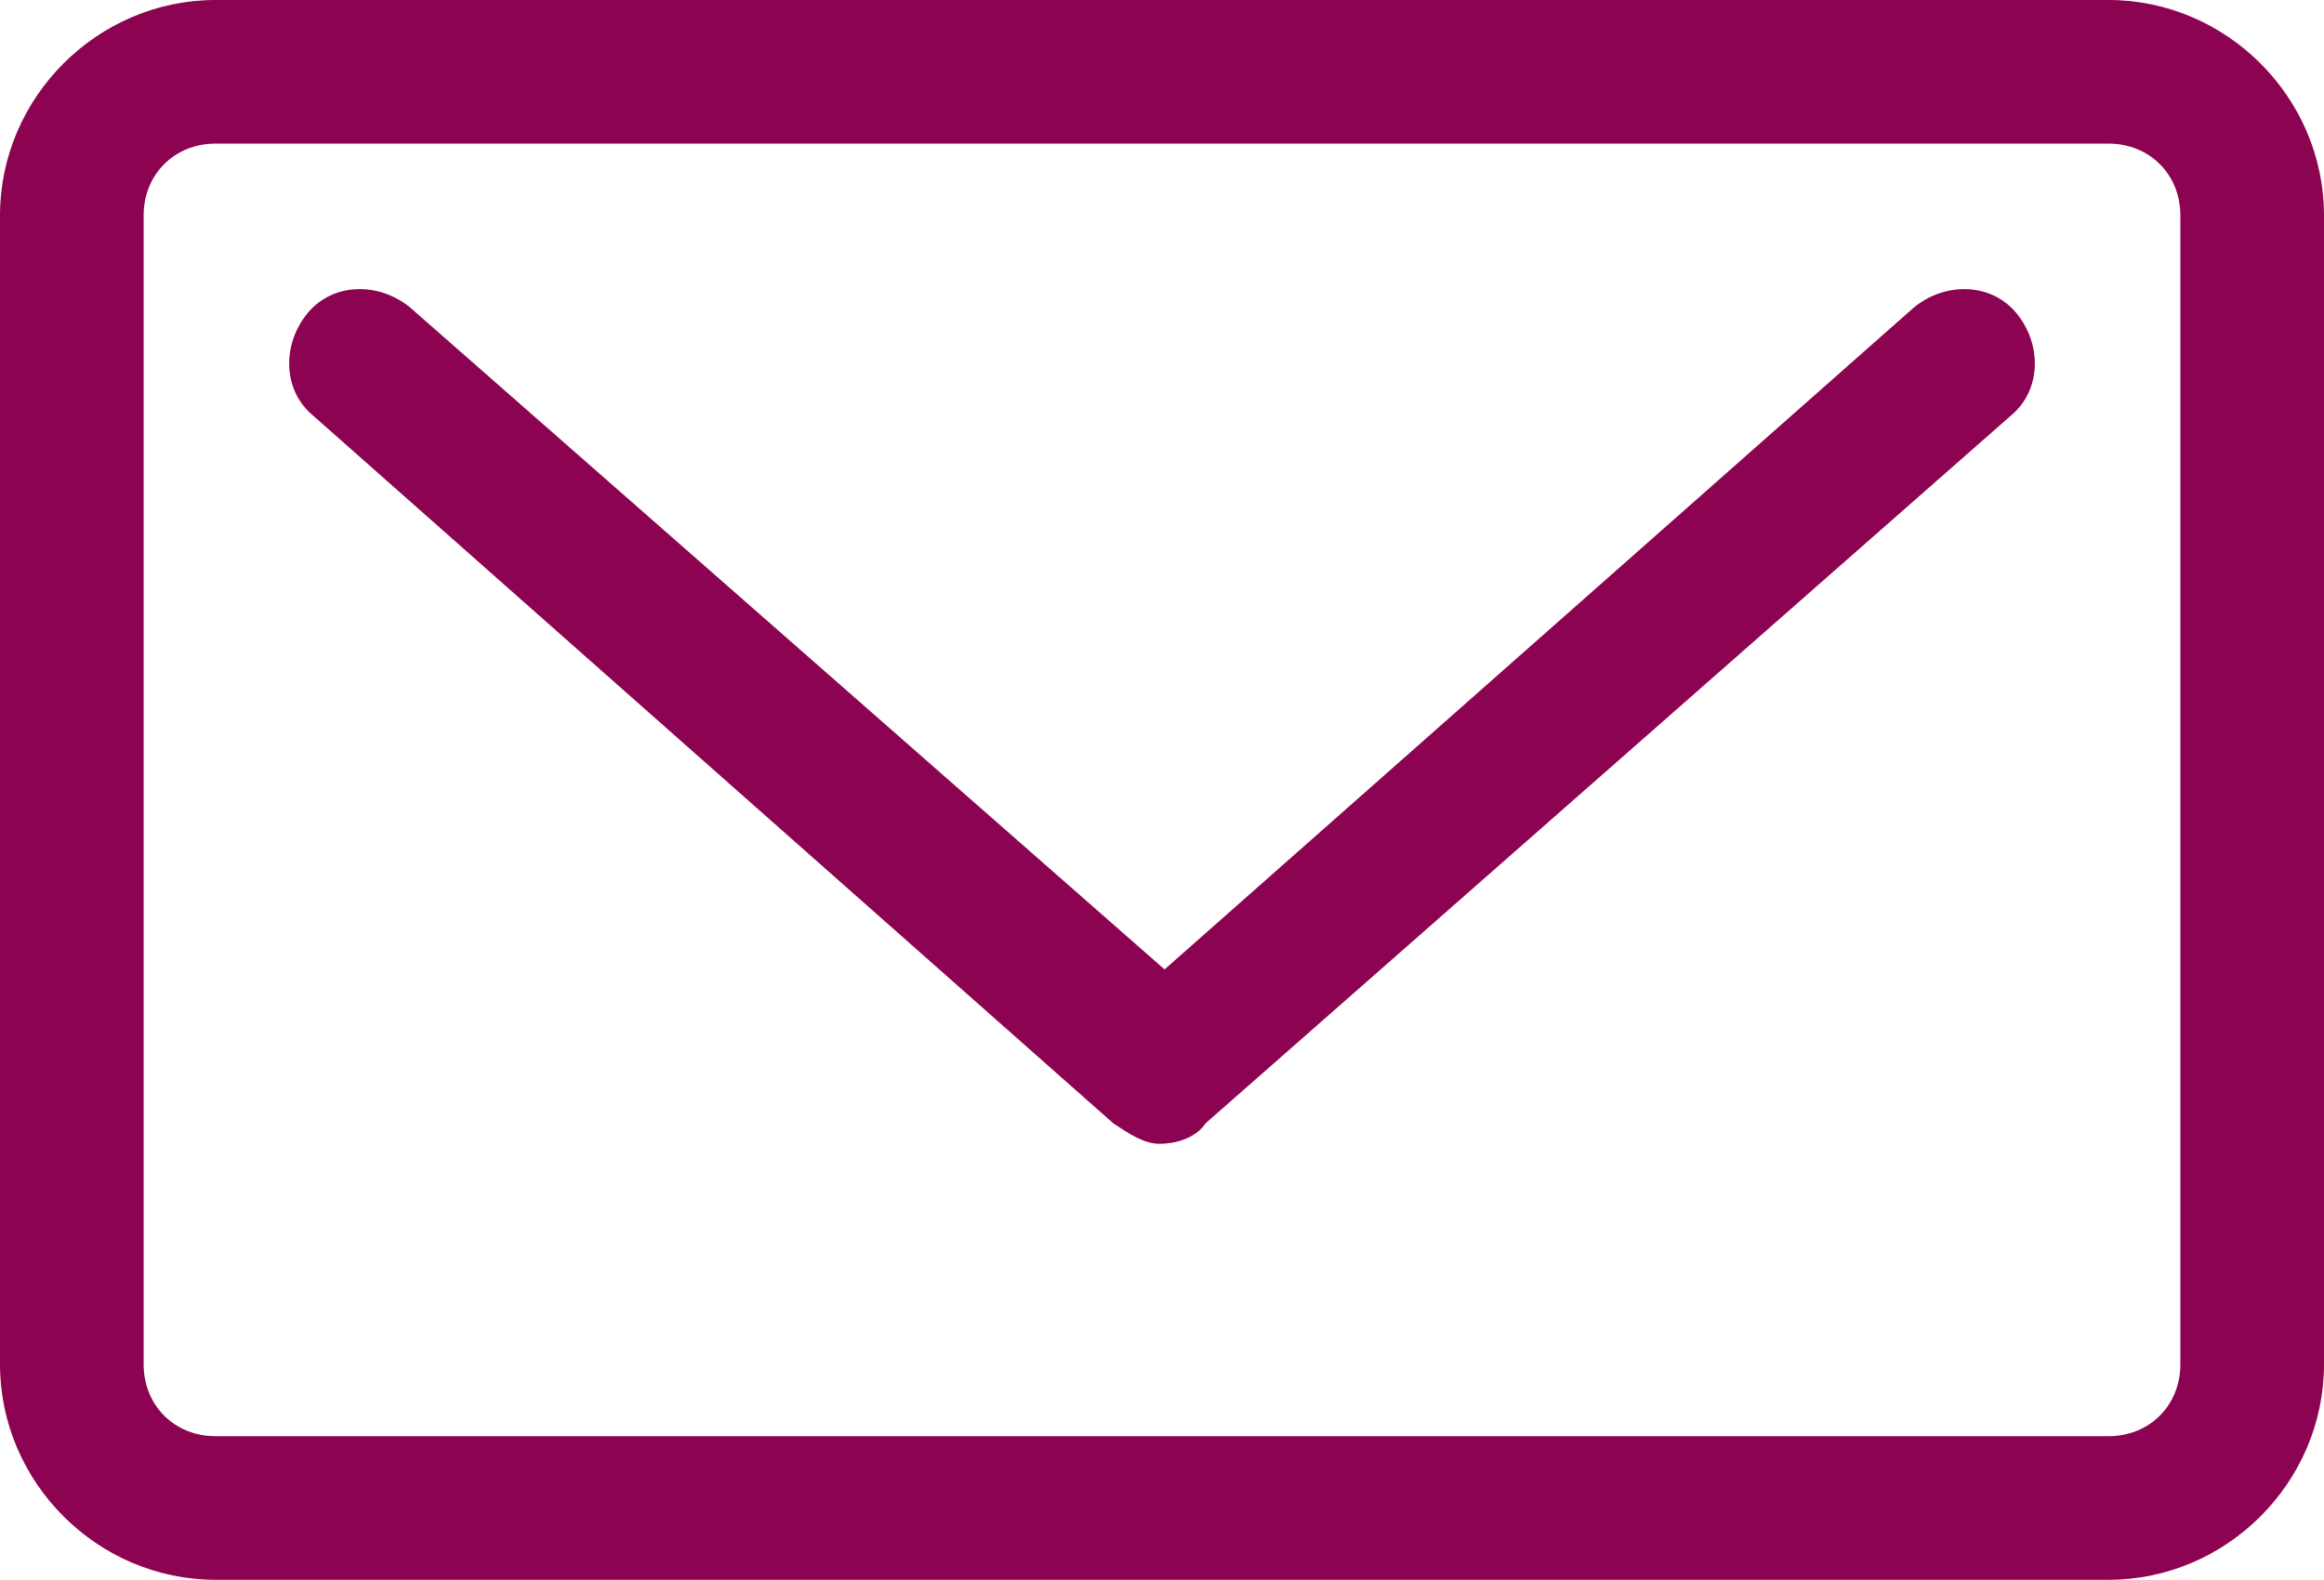 <?xml version="1.0" encoding="utf-8"?>
<svg version="1.1" xmlns="http://www.w3.org/2000/svg" xmlns:xlink="http://www.w3.org/1999/xlink" x="0px" y="0px"
	 viewBox="0 0 45.3 30.8" style="enable-background:new 0 0 45.3 30.8;" xml:space="preserve">
<style type="text/css">
	.st2{fill:#8C0352;}
</style>
<g>
	<g>
		<path class="st2" d="M37.3,6L22.7,18.9L8,6C7.4,5.5,6.5,5.5,6,6.1c-0.5,0.6-0.5,1.5,0.1,2l15.6,13.8c0.3,0.2,0.6,0.4,0.9,0.4
			s0.7-0.1,0.9-0.4L39.2,8.1c0.6-0.5,0.6-1.4,0.1-2C38.8,5.5,37.9,5.5,37.3,6L37.3,6z M37.3,6"/>
		<path class="st2" d="M41.1,0H4.2C1.9,0,0,1.9,0,4.2v22.4c0,2.3,1.9,4.2,4.2,4.2h36.9c2.3,0,4.2-1.9,4.2-4.2V4.2
			C45.3,1.9,43.4,0,41.1,0L41.1,0z M42.5,26.6c0,0.8-0.6,1.4-1.4,1.4H4.2c-0.8,0-1.4-0.6-1.4-1.4V4.2c0-0.8,0.6-1.4,1.4-1.4h36.9
			c0.8,0,1.4,0.6,1.4,1.4V26.6z M42.5,26.6"/>
	</g>
</g>
</svg>
